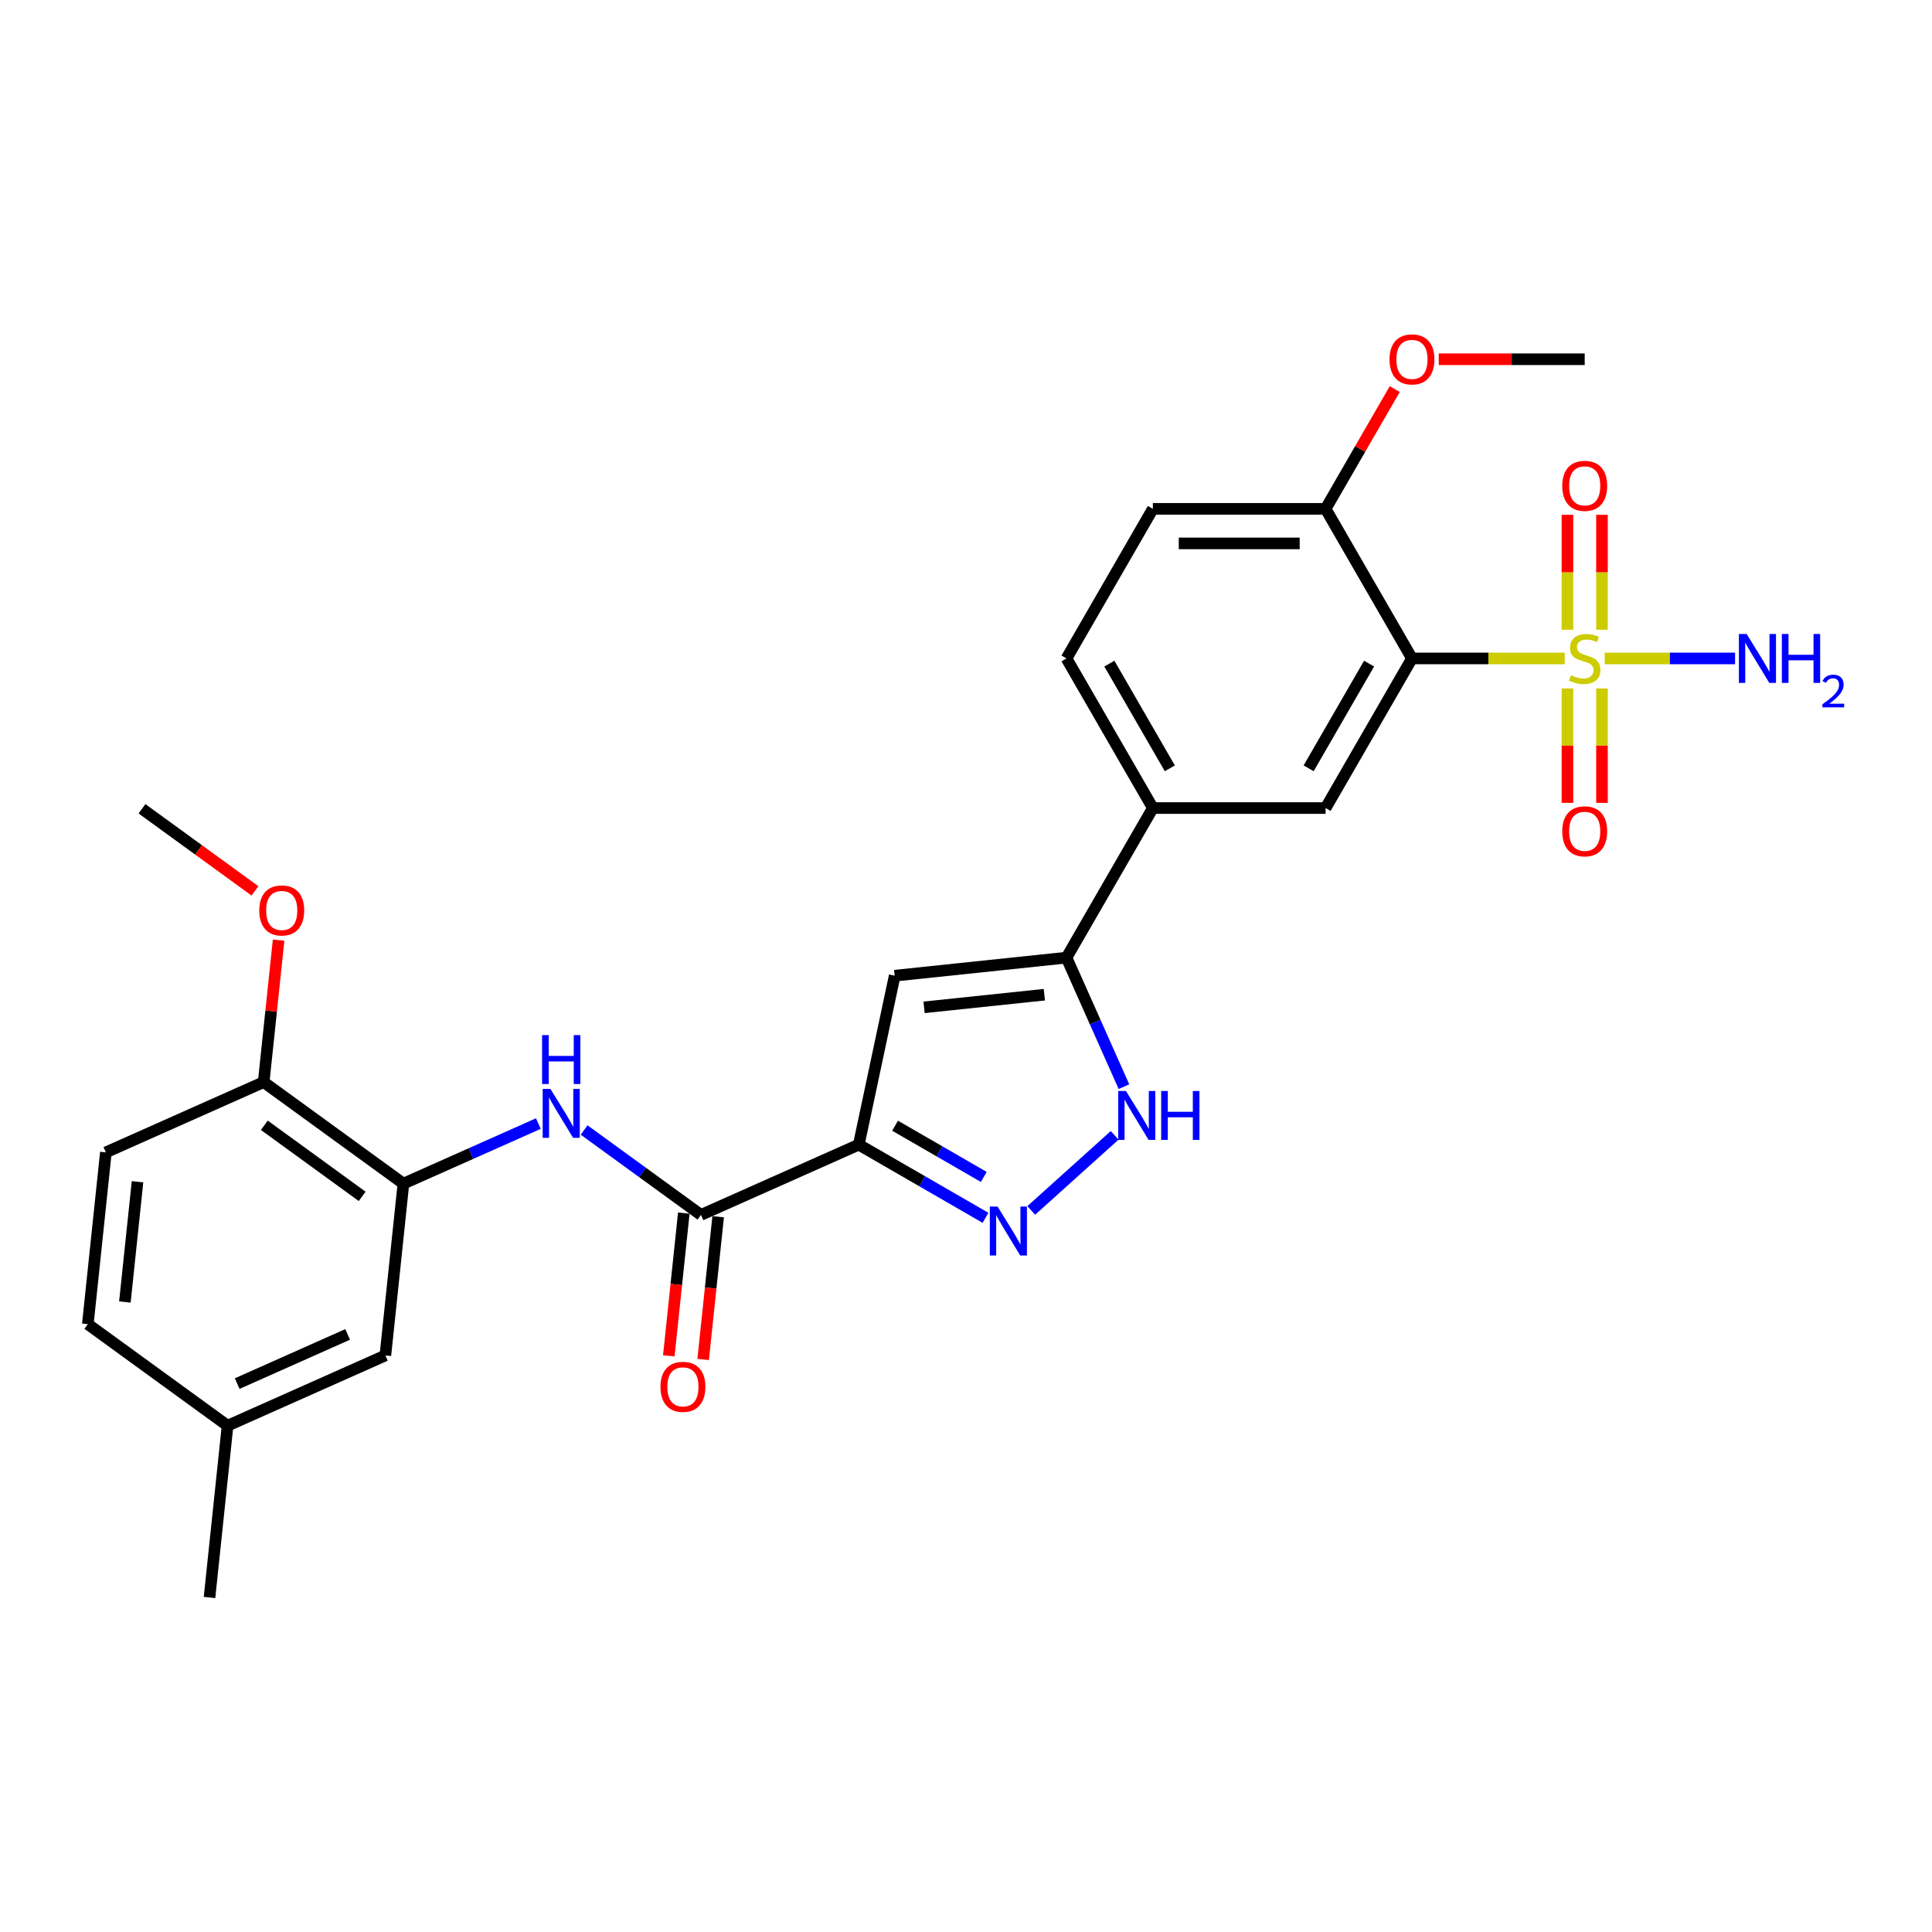 <?xml version='1.0' encoding='iso-8859-1'?>
<svg version='1.1' baseProfile='full'
              xmlns='http://www.w3.org/2000/svg'
                      xmlns:rdkit='http://www.rdkit.org/xml'
                      xmlns:xlink='http://www.w3.org/1999/xlink'
                  xml:space='preserve'
width='1000px' height='1000px' viewBox='0 0 1000 1000'>
<!-- END OF HEADER -->
<rect style='opacity:1.0;fill:#FFFFFF;stroke:none' width='1000' height='1000' x='0' y='0'> </rect>
<path class='bond-1' d='M 809.888,340.809 L 770.36,340.809' style='fill:none;fill-rule:evenodd;stroke:#CCCC00;stroke-width:6px;stroke-linecap:butt;stroke-linejoin:miter;stroke-opacity:1' />
<path class='bond-1' d='M 770.36,340.809 L 730.832,340.809' style='fill:none;fill-rule:evenodd;stroke:#000000;stroke-width:6px;stroke-linecap:butt;stroke-linejoin:miter;stroke-opacity:1' />
<path class='bond-11' d='M 811.301,356.349 L 811.301,385.959' style='fill:none;fill-rule:evenodd;stroke:#CCCC00;stroke-width:6px;stroke-linecap:butt;stroke-linejoin:miter;stroke-opacity:1' />
<path class='bond-11' d='M 811.301,385.959 L 811.301,415.568' style='fill:none;fill-rule:evenodd;stroke:#FF0000;stroke-width:6px;stroke-linecap:butt;stroke-linejoin:miter;stroke-opacity:1' />
<path class='bond-11' d='M 829.182,356.349 L 829.182,385.959' style='fill:none;fill-rule:evenodd;stroke:#CCCC00;stroke-width:6px;stroke-linecap:butt;stroke-linejoin:miter;stroke-opacity:1' />
<path class='bond-11' d='M 829.182,385.959 L 829.182,415.568' style='fill:none;fill-rule:evenodd;stroke:#FF0000;stroke-width:6px;stroke-linecap:butt;stroke-linejoin:miter;stroke-opacity:1' />
<path class='bond-12' d='M 829.182,325.95 L 829.182,296.205' style='fill:none;fill-rule:evenodd;stroke:#CCCC00;stroke-width:6px;stroke-linecap:butt;stroke-linejoin:miter;stroke-opacity:1' />
<path class='bond-12' d='M 829.182,296.205 L 829.182,266.461' style='fill:none;fill-rule:evenodd;stroke:#FF0000;stroke-width:6px;stroke-linecap:butt;stroke-linejoin:miter;stroke-opacity:1' />
<path class='bond-12' d='M 811.301,325.95 L 811.301,296.205' style='fill:none;fill-rule:evenodd;stroke:#CCCC00;stroke-width:6px;stroke-linecap:butt;stroke-linejoin:miter;stroke-opacity:1' />
<path class='bond-12' d='M 811.301,296.205 L 811.301,266.461' style='fill:none;fill-rule:evenodd;stroke:#FF0000;stroke-width:6px;stroke-linecap:butt;stroke-linejoin:miter;stroke-opacity:1' />
<path class='bond-14' d='M 830.595,340.809 L 864.333,340.809' style='fill:none;fill-rule:evenodd;stroke:#CCCC00;stroke-width:6px;stroke-linecap:butt;stroke-linejoin:miter;stroke-opacity:1' />
<path class='bond-14' d='M 864.333,340.809 L 898.072,340.809' style='fill:none;fill-rule:evenodd;stroke:#0000FF;stroke-width:6px;stroke-linecap:butt;stroke-linejoin:miter;stroke-opacity:1' />
<path class='bond-0' d='M 444.505,592.472 L 463.095,505.016' style='fill:none;fill-rule:evenodd;stroke:#000000;stroke-width:6px;stroke-linecap:butt;stroke-linejoin:miter;stroke-opacity:1' />
<path class='bond-5' d='M 444.505,592.472 L 362.826,628.838' style='fill:none;fill-rule:evenodd;stroke:#000000;stroke-width:6px;stroke-linecap:butt;stroke-linejoin:miter;stroke-opacity:1' />
<path class='bond-29' d='M 444.505,592.472 L 477.302,611.407' style='fill:none;fill-rule:evenodd;stroke:#000000;stroke-width:6px;stroke-linecap:butt;stroke-linejoin:miter;stroke-opacity:1' />
<path class='bond-29' d='M 477.302,611.407 L 510.098,630.342' style='fill:none;fill-rule:evenodd;stroke:#0000FF;stroke-width:6px;stroke-linecap:butt;stroke-linejoin:miter;stroke-opacity:1' />
<path class='bond-29' d='M 463.285,582.666 L 486.243,595.921' style='fill:none;fill-rule:evenodd;stroke:#000000;stroke-width:6px;stroke-linecap:butt;stroke-linejoin:miter;stroke-opacity:1' />
<path class='bond-29' d='M 486.243,595.921 L 509.2,609.175' style='fill:none;fill-rule:evenodd;stroke:#0000FF;stroke-width:6px;stroke-linecap:butt;stroke-linejoin:miter;stroke-opacity:1' />
<path class='bond-8' d='M 730.832,340.809 L 686.128,418.24' style='fill:none;fill-rule:evenodd;stroke:#000000;stroke-width:6px;stroke-linecap:butt;stroke-linejoin:miter;stroke-opacity:1' />
<path class='bond-8' d='M 708.64,343.483 L 677.347,397.685' style='fill:none;fill-rule:evenodd;stroke:#000000;stroke-width:6px;stroke-linecap:butt;stroke-linejoin:miter;stroke-opacity:1' />
<path class='bond-13' d='M 730.832,340.809 L 686.128,263.379' style='fill:none;fill-rule:evenodd;stroke:#000000;stroke-width:6px;stroke-linecap:butt;stroke-linejoin:miter;stroke-opacity:1' />
<path class='bond-2' d='M 533.774,626.518 L 576.94,587.65' style='fill:none;fill-rule:evenodd;stroke:#0000FF;stroke-width:6px;stroke-linecap:butt;stroke-linejoin:miter;stroke-opacity:1' />
<path class='bond-3' d='M 463.095,505.016 L 552.014,495.671' style='fill:none;fill-rule:evenodd;stroke:#000000;stroke-width:6px;stroke-linecap:butt;stroke-linejoin:miter;stroke-opacity:1' />
<path class='bond-3' d='M 478.302,521.398 L 540.545,514.856' style='fill:none;fill-rule:evenodd;stroke:#000000;stroke-width:6px;stroke-linecap:butt;stroke-linejoin:miter;stroke-opacity:1' />
<path class='bond-4' d='M 552.014,495.671 L 596.719,418.24' style='fill:none;fill-rule:evenodd;stroke:#000000;stroke-width:6px;stroke-linecap:butt;stroke-linejoin:miter;stroke-opacity:1' />
<path class='bond-6' d='M 552.014,495.671 L 566.881,529.063' style='fill:none;fill-rule:evenodd;stroke:#000000;stroke-width:6px;stroke-linecap:butt;stroke-linejoin:miter;stroke-opacity:1' />
<path class='bond-6' d='M 566.881,529.063 L 581.748,562.454' style='fill:none;fill-rule:evenodd;stroke:#0000FF;stroke-width:6px;stroke-linecap:butt;stroke-linejoin:miter;stroke-opacity:1' />
<path class='bond-7' d='M 362.826,628.838 L 332.578,606.861' style='fill:none;fill-rule:evenodd;stroke:#000000;stroke-width:6px;stroke-linecap:butt;stroke-linejoin:miter;stroke-opacity:1' />
<path class='bond-7' d='M 332.578,606.861 L 302.33,584.885' style='fill:none;fill-rule:evenodd;stroke:#0000FF;stroke-width:6px;stroke-linecap:butt;stroke-linejoin:miter;stroke-opacity:1' />
<path class='bond-16' d='M 353.934,627.903 L 350.052,664.844' style='fill:none;fill-rule:evenodd;stroke:#000000;stroke-width:6px;stroke-linecap:butt;stroke-linejoin:miter;stroke-opacity:1' />
<path class='bond-16' d='M 350.052,664.844 L 346.169,701.784' style='fill:none;fill-rule:evenodd;stroke:#FF0000;stroke-width:6px;stroke-linecap:butt;stroke-linejoin:miter;stroke-opacity:1' />
<path class='bond-16' d='M 371.718,629.772 L 367.835,666.713' style='fill:none;fill-rule:evenodd;stroke:#000000;stroke-width:6px;stroke-linecap:butt;stroke-linejoin:miter;stroke-opacity:1' />
<path class='bond-16' d='M 367.835,666.713 L 363.953,703.653' style='fill:none;fill-rule:evenodd;stroke:#FF0000;stroke-width:6px;stroke-linecap:butt;stroke-linejoin:miter;stroke-opacity:1' />
<path class='bond-9' d='M 278.655,581.555 L 243.734,597.103' style='fill:none;fill-rule:evenodd;stroke:#0000FF;stroke-width:6px;stroke-linecap:butt;stroke-linejoin:miter;stroke-opacity:1' />
<path class='bond-9' d='M 243.734,597.103 L 208.813,612.65' style='fill:none;fill-rule:evenodd;stroke:#000000;stroke-width:6px;stroke-linecap:butt;stroke-linejoin:miter;stroke-opacity:1' />
<path class='bond-10' d='M 686.128,418.24 L 596.719,418.24' style='fill:none;fill-rule:evenodd;stroke:#000000;stroke-width:6px;stroke-linecap:butt;stroke-linejoin:miter;stroke-opacity:1' />
<path class='bond-15' d='M 208.813,612.65 L 136.48,560.097' style='fill:none;fill-rule:evenodd;stroke:#000000;stroke-width:6px;stroke-linecap:butt;stroke-linejoin:miter;stroke-opacity:1' />
<path class='bond-15' d='M 187.453,619.234 L 136.819,582.447' style='fill:none;fill-rule:evenodd;stroke:#000000;stroke-width:6px;stroke-linecap:butt;stroke-linejoin:miter;stroke-opacity:1' />
<path class='bond-17' d='M 208.813,612.65 L 199.467,701.57' style='fill:none;fill-rule:evenodd;stroke:#000000;stroke-width:6px;stroke-linecap:butt;stroke-linejoin:miter;stroke-opacity:1' />
<path class='bond-28' d='M 596.719,418.24 L 552.014,340.809' style='fill:none;fill-rule:evenodd;stroke:#000000;stroke-width:6px;stroke-linecap:butt;stroke-linejoin:miter;stroke-opacity:1' />
<path class='bond-28' d='M 605.499,397.685 L 574.206,343.483' style='fill:none;fill-rule:evenodd;stroke:#000000;stroke-width:6px;stroke-linecap:butt;stroke-linejoin:miter;stroke-opacity:1' />
<path class='bond-19' d='M 686.128,263.379 L 596.719,263.379' style='fill:none;fill-rule:evenodd;stroke:#000000;stroke-width:6px;stroke-linecap:butt;stroke-linejoin:miter;stroke-opacity:1' />
<path class='bond-19' d='M 672.716,281.261 L 610.13,281.261' style='fill:none;fill-rule:evenodd;stroke:#000000;stroke-width:6px;stroke-linecap:butt;stroke-linejoin:miter;stroke-opacity:1' />
<path class='bond-23' d='M 686.128,263.379 L 704.025,232.38' style='fill:none;fill-rule:evenodd;stroke:#000000;stroke-width:6px;stroke-linecap:butt;stroke-linejoin:miter;stroke-opacity:1' />
<path class='bond-23' d='M 704.025,232.38 L 721.923,201.38' style='fill:none;fill-rule:evenodd;stroke:#FF0000;stroke-width:6px;stroke-linecap:butt;stroke-linejoin:miter;stroke-opacity:1' />
<path class='bond-20' d='M 136.48,560.097 L 54.8,596.463' style='fill:none;fill-rule:evenodd;stroke:#000000;stroke-width:6px;stroke-linecap:butt;stroke-linejoin:miter;stroke-opacity:1' />
<path class='bond-24' d='M 136.48,560.097 L 140.342,523.353' style='fill:none;fill-rule:evenodd;stroke:#000000;stroke-width:6px;stroke-linecap:butt;stroke-linejoin:miter;stroke-opacity:1' />
<path class='bond-24' d='M 140.342,523.353 L 144.204,486.61' style='fill:none;fill-rule:evenodd;stroke:#FF0000;stroke-width:6px;stroke-linecap:butt;stroke-linejoin:miter;stroke-opacity:1' />
<path class='bond-21' d='M 199.467,701.57 L 117.788,737.936' style='fill:none;fill-rule:evenodd;stroke:#000000;stroke-width:6px;stroke-linecap:butt;stroke-linejoin:miter;stroke-opacity:1' />
<path class='bond-21' d='M 179.942,690.689 L 122.767,716.145' style='fill:none;fill-rule:evenodd;stroke:#000000;stroke-width:6px;stroke-linecap:butt;stroke-linejoin:miter;stroke-opacity:1' />
<path class='bond-18' d='M 552.014,340.809 L 596.719,263.379' style='fill:none;fill-rule:evenodd;stroke:#000000;stroke-width:6px;stroke-linecap:butt;stroke-linejoin:miter;stroke-opacity:1' />
<path class='bond-30' d='M 54.8,596.463 L 45.455,685.382' style='fill:none;fill-rule:evenodd;stroke:#000000;stroke-width:6px;stroke-linecap:butt;stroke-linejoin:miter;stroke-opacity:1' />
<path class='bond-30' d='M 71.182,611.67 L 64.64,673.914' style='fill:none;fill-rule:evenodd;stroke:#000000;stroke-width:6px;stroke-linecap:butt;stroke-linejoin:miter;stroke-opacity:1' />
<path class='bond-22' d='M 117.788,737.936 L 45.455,685.382' style='fill:none;fill-rule:evenodd;stroke:#000000;stroke-width:6px;stroke-linecap:butt;stroke-linejoin:miter;stroke-opacity:1' />
<path class='bond-25' d='M 117.788,737.936 L 108.442,826.855' style='fill:none;fill-rule:evenodd;stroke:#000000;stroke-width:6px;stroke-linecap:butt;stroke-linejoin:miter;stroke-opacity:1' />
<path class='bond-26' d='M 744.691,185.948 L 782.466,185.948' style='fill:none;fill-rule:evenodd;stroke:#FF0000;stroke-width:6px;stroke-linecap:butt;stroke-linejoin:miter;stroke-opacity:1' />
<path class='bond-26' d='M 782.466,185.948 L 820.241,185.948' style='fill:none;fill-rule:evenodd;stroke:#000000;stroke-width:6px;stroke-linecap:butt;stroke-linejoin:miter;stroke-opacity:1' />
<path class='bond-27' d='M 131.967,461.109 L 102.73,439.867' style='fill:none;fill-rule:evenodd;stroke:#FF0000;stroke-width:6px;stroke-linecap:butt;stroke-linejoin:miter;stroke-opacity:1' />
<path class='bond-27' d='M 102.73,439.867 L 73.492,418.624' style='fill:none;fill-rule:evenodd;stroke:#000000;stroke-width:6px;stroke-linecap:butt;stroke-linejoin:miter;stroke-opacity:1' />
<path  class='atom-0' d='M 813.089 349.5
Q 813.375 349.607, 814.555 350.108
Q 815.735 350.609, 817.023 350.931
Q 818.346 351.217, 819.633 351.217
Q 822.03 351.217, 823.424 350.072
Q 824.819 348.892, 824.819 346.854
Q 824.819 345.459, 824.104 344.6
Q 823.424 343.742, 822.352 343.277
Q 821.279 342.812, 819.49 342.276
Q 817.237 341.596, 815.878 340.953
Q 814.555 340.309, 813.589 338.95
Q 812.66 337.591, 812.66 335.302
Q 812.66 332.119, 814.805 330.152
Q 816.987 328.185, 821.279 328.185
Q 824.211 328.185, 827.537 329.58
L 826.715 332.333
Q 823.675 331.082, 821.386 331.082
Q 818.918 331.082, 817.559 332.119
Q 816.2 333.12, 816.236 334.873
Q 816.236 336.232, 816.915 337.054
Q 817.631 337.877, 818.632 338.342
Q 819.669 338.807, 821.386 339.343
Q 823.675 340.058, 825.034 340.774
Q 826.393 341.489, 827.358 342.955
Q 828.36 344.386, 828.36 346.854
Q 828.36 350.358, 825.999 352.254
Q 823.675 354.114, 819.777 354.114
Q 817.523 354.114, 815.807 353.613
Q 814.126 353.148, 812.123 352.325
L 813.089 349.5
' fill='#CCCC00'/>
<path  class='atom-3' d='M 516.339 624.516
L 524.636 637.927
Q 525.459 639.251, 526.782 641.647
Q 528.105 644.043, 528.177 644.186
L 528.177 624.516
L 531.539 624.516
L 531.539 649.837
L 528.069 649.837
L 519.164 635.174
Q 518.127 633.457, 517.018 631.49
Q 515.946 629.523, 515.624 628.915
L 515.624 649.837
L 512.333 649.837
L 512.333 624.516
L 516.339 624.516
' fill='#0000FF'/>
<path  class='atom-7' d='M 582.783 564.69
L 591.08 578.101
Q 591.903 579.424, 593.226 581.82
Q 594.549 584.217, 594.621 584.36
L 594.621 564.69
L 597.983 564.69
L 597.983 590.01
L 594.513 590.01
L 585.608 575.347
Q 584.571 573.631, 583.462 571.664
Q 582.39 569.697, 582.068 569.089
L 582.068 590.01
L 578.777 590.01
L 578.777 564.69
L 582.783 564.69
' fill='#0000FF'/>
<path  class='atom-7' d='M 601.022 564.69
L 604.456 564.69
L 604.456 575.455
L 617.402 575.455
L 617.402 564.69
L 620.835 564.69
L 620.835 590.01
L 617.402 590.01
L 617.402 578.316
L 604.456 578.316
L 604.456 590.01
L 601.022 590.01
L 601.022 564.69
' fill='#0000FF'/>
<path  class='atom-8' d='M 284.896 563.624
L 293.193 577.035
Q 294.015 578.359, 295.339 580.755
Q 296.662 583.151, 296.733 583.294
L 296.733 563.624
L 300.095 563.624
L 300.095 588.945
L 296.626 588.945
L 287.721 574.282
Q 286.684 572.565, 285.575 570.598
Q 284.502 568.631, 284.18 568.023
L 284.18 588.945
L 280.89 588.945
L 280.89 563.624
L 284.896 563.624
' fill='#0000FF'/>
<path  class='atom-8' d='M 280.586 535.771
L 284.019 535.771
L 284.019 546.536
L 296.966 546.536
L 296.966 535.771
L 300.399 535.771
L 300.399 561.092
L 296.966 561.092
L 296.966 549.397
L 284.019 549.397
L 284.019 561.092
L 280.586 561.092
L 280.586 535.771
' fill='#0000FF'/>
<path  class='atom-12' d='M 808.618 430.29
Q 808.618 424.21, 811.622 420.813
Q 814.627 417.415, 820.241 417.415
Q 825.856 417.415, 828.86 420.813
Q 831.865 424.21, 831.865 430.29
Q 831.865 436.442, 828.825 439.946
Q 825.785 443.415, 820.241 443.415
Q 814.662 443.415, 811.622 439.946
Q 808.618 436.477, 808.618 430.29
M 820.241 440.554
Q 824.104 440.554, 826.178 437.979
Q 828.288 435.369, 828.288 430.29
Q 828.288 425.319, 826.178 422.816
Q 824.104 420.276, 820.241 420.276
Q 816.379 420.276, 814.269 422.78
Q 812.195 425.283, 812.195 430.29
Q 812.195 435.404, 814.269 437.979
Q 816.379 440.554, 820.241 440.554
' fill='#FF0000'/>
<path  class='atom-13' d='M 808.618 251.472
Q 808.618 245.392, 811.622 241.994
Q 814.627 238.597, 820.241 238.597
Q 825.856 238.597, 828.86 241.994
Q 831.865 245.392, 831.865 251.472
Q 831.865 257.623, 828.825 261.128
Q 825.785 264.597, 820.241 264.597
Q 814.662 264.597, 811.622 261.128
Q 808.618 257.659, 808.618 251.472
M 820.241 261.736
Q 824.104 261.736, 826.178 259.161
Q 828.288 256.55, 828.288 251.472
Q 828.288 246.501, 826.178 243.997
Q 824.104 241.458, 820.241 241.458
Q 816.379 241.458, 814.269 243.961
Q 812.195 246.465, 812.195 251.472
Q 812.195 256.586, 814.269 259.161
Q 816.379 261.736, 820.241 261.736
' fill='#FF0000'/>
<path  class='atom-15' d='M 904.054 328.149
L 912.351 341.561
Q 913.173 342.884, 914.497 345.28
Q 915.82 347.676, 915.891 347.819
L 915.891 328.149
L 919.253 328.149
L 919.253 353.47
L 915.784 353.47
L 906.879 338.807
Q 905.842 337.09, 904.733 335.123
Q 903.66 333.156, 903.338 332.548
L 903.338 353.47
L 900.048 353.47
L 900.048 328.149
L 904.054 328.149
' fill='#0000FF'/>
<path  class='atom-15' d='M 922.293 328.149
L 925.726 328.149
L 925.726 338.914
L 938.673 338.914
L 938.673 328.149
L 942.106 328.149
L 942.106 353.47
L 938.673 353.47
L 938.673 341.775
L 925.726 341.775
L 925.726 353.47
L 922.293 353.47
L 922.293 328.149
' fill='#0000FF'/>
<path  class='atom-15' d='M 943.334 352.581
Q 943.947 351, 945.411 350.127
Q 946.874 349.23, 948.904 349.23
Q 951.43 349.23, 952.846 350.599
Q 954.262 351.968, 954.262 354.399
Q 954.262 356.877, 952.421 359.191
Q 950.604 361.504, 946.827 364.242
L 954.545 364.242
L 954.545 366.13
L 943.286 366.13
L 943.286 364.549
Q 946.402 362.33, 948.243 360.678
Q 950.108 359.025, 951.005 357.538
Q 951.902 356.051, 951.902 354.517
Q 951.902 352.912, 951.099 352.015
Q 950.297 351.118, 948.904 351.118
Q 947.559 351.118, 946.662 351.661
Q 945.765 352.204, 945.127 353.408
L 943.334 352.581
' fill='#0000FF'/>
<path  class='atom-17' d='M 341.857 717.829
Q 341.857 711.749, 344.861 708.351
Q 347.865 704.954, 353.48 704.954
Q 359.095 704.954, 362.099 708.351
Q 365.103 711.749, 365.103 717.829
Q 365.103 723.98, 362.064 727.485
Q 359.024 730.954, 353.48 730.954
Q 347.901 730.954, 344.861 727.485
Q 341.857 724.016, 341.857 717.829
M 353.48 728.093
Q 357.343 728.093, 359.417 725.518
Q 361.527 722.907, 361.527 717.829
Q 361.527 712.858, 359.417 710.354
Q 357.343 707.815, 353.48 707.815
Q 349.618 707.815, 347.508 710.318
Q 345.433 712.822, 345.433 717.829
Q 345.433 722.943, 347.508 725.518
Q 349.618 728.093, 353.48 728.093
' fill='#FF0000'/>
<path  class='atom-24' d='M 719.209 186.02
Q 719.209 179.94, 722.213 176.542
Q 725.217 173.145, 730.832 173.145
Q 736.447 173.145, 739.451 176.542
Q 742.455 179.94, 742.455 186.02
Q 742.455 192.171, 739.416 195.676
Q 736.376 199.145, 730.832 199.145
Q 725.253 199.145, 722.213 195.676
Q 719.209 192.207, 719.209 186.02
M 730.832 196.284
Q 734.695 196.284, 736.769 193.709
Q 738.879 191.098, 738.879 186.02
Q 738.879 181.049, 736.769 178.545
Q 734.695 176.006, 730.832 176.006
Q 726.97 176.006, 724.86 178.509
Q 722.785 181.013, 722.785 186.02
Q 722.785 191.134, 724.86 193.709
Q 726.97 196.284, 730.832 196.284
' fill='#FF0000'/>
<path  class='atom-25' d='M 134.202 471.249
Q 134.202 465.169, 137.206 461.772
Q 140.211 458.374, 145.825 458.374
Q 151.44 458.374, 154.445 461.772
Q 157.449 465.169, 157.449 471.249
Q 157.449 477.401, 154.409 480.905
Q 151.369 484.374, 145.825 484.374
Q 140.246 484.374, 137.206 480.905
Q 134.202 477.436, 134.202 471.249
M 145.825 481.513
Q 149.688 481.513, 151.762 478.938
Q 153.872 476.328, 153.872 471.249
Q 153.872 466.278, 151.762 463.775
Q 149.688 461.235, 145.825 461.235
Q 141.963 461.235, 139.853 463.739
Q 137.779 466.242, 137.779 471.249
Q 137.779 476.363, 139.853 478.938
Q 141.963 481.513, 145.825 481.513
' fill='#FF0000'/>
</svg>
